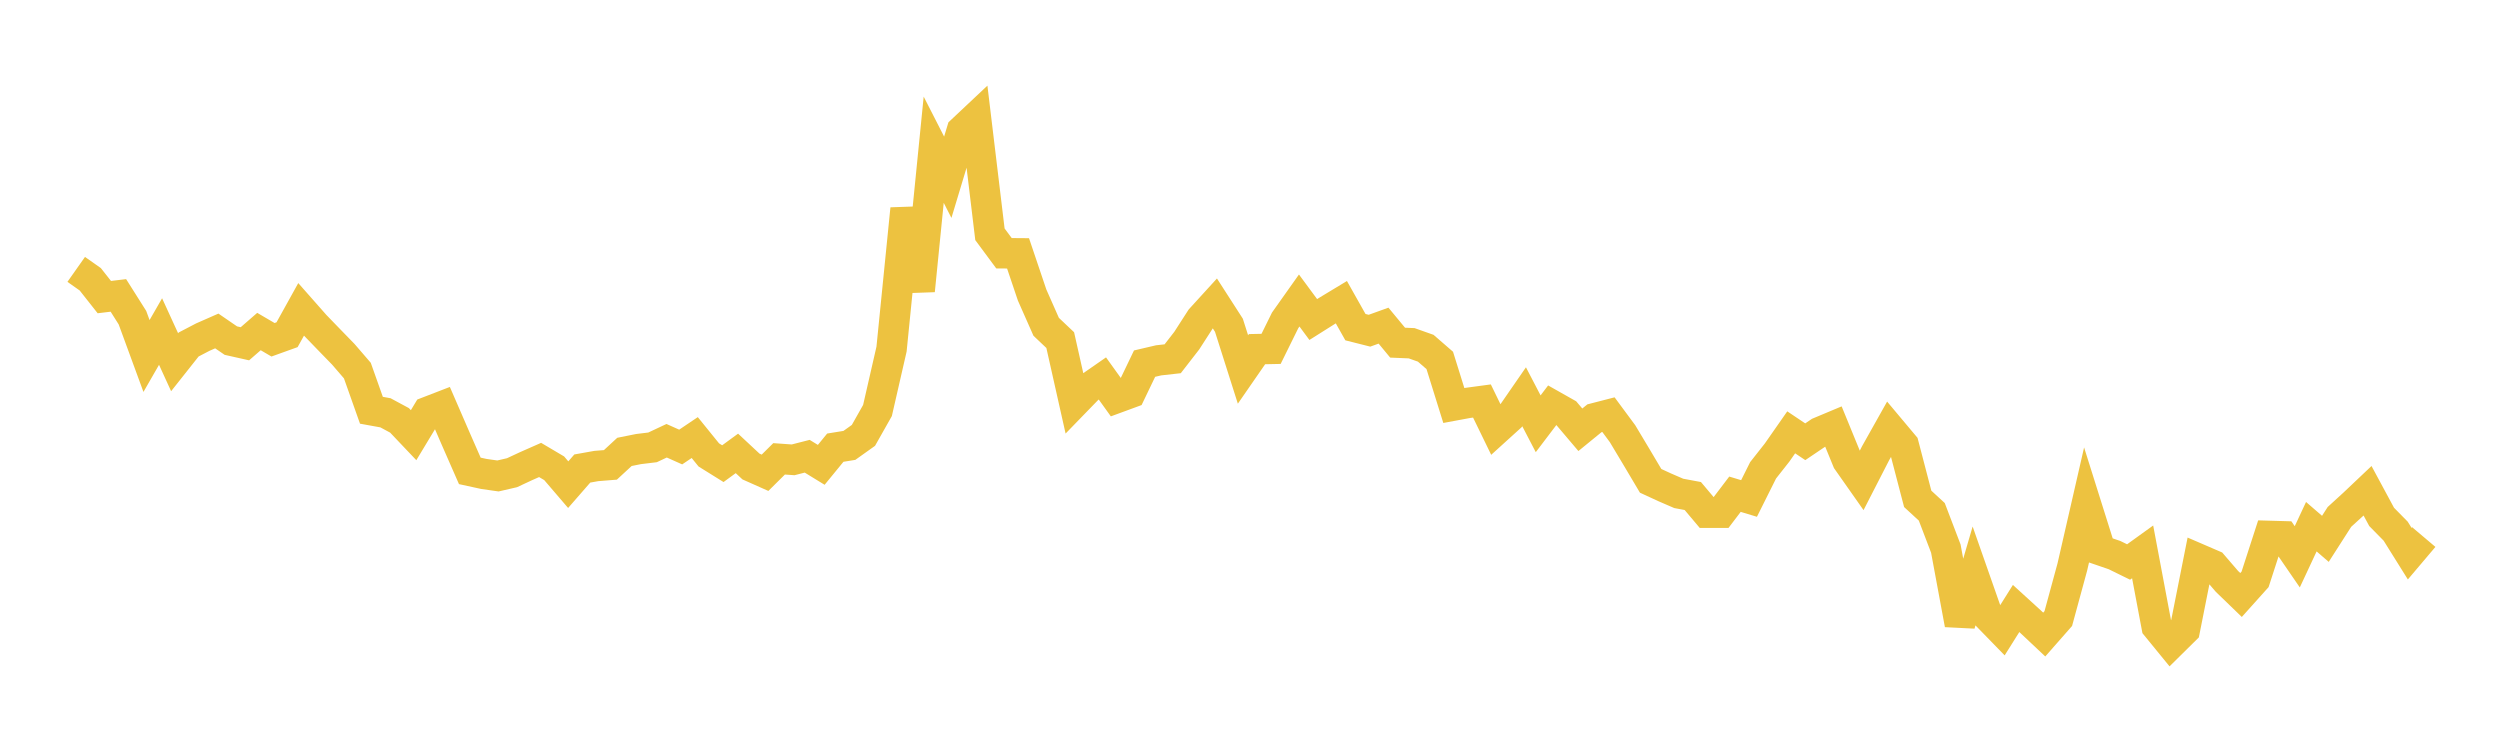 <svg width="164" height="48" xmlns="http://www.w3.org/2000/svg" xmlns:xlink="http://www.w3.org/1999/xlink"><path fill="none" stroke="rgb(237,194,64)" stroke-width="2" d="M5,17.672L5.922,18.322L6.844,19.49L7.766,19.379L8.689,20.84L9.611,23.354L10.533,21.749L11.455,23.762L12.377,22.598L13.299,22.117L14.222,21.711L15.144,22.344L16.066,22.551L16.988,21.749L17.91,22.289L18.832,21.957L19.754,20.294L20.677,21.34L21.599,22.293L22.521,23.241L23.443,24.311L24.365,26.913L25.287,27.08L26.21,27.577L27.132,28.548L28.054,27.018L28.976,26.662L29.898,28.788L30.82,30.89L31.743,31.091L32.665,31.223L33.587,31.01L34.509,30.58L35.431,30.173L36.353,30.718L37.275,31.794L38.198,30.735L39.12,30.57L40.042,30.496L40.964,29.644L41.886,29.459L42.808,29.347L43.731,28.913L44.653,29.325L45.575,28.704L46.497,29.843L47.419,30.417L48.341,29.743L49.263,30.603L50.186,31.014L51.108,30.1L52.03,30.165L52.952,29.929L53.874,30.494L54.796,29.367L55.719,29.218L56.641,28.561L57.563,26.929L58.485,22.901L59.407,13.7L60.329,19.068L61.251,9.822L62.174,11.628L63.096,8.57L64.018,7.703L64.94,15.369L65.862,16.613L66.784,16.62L67.707,19.354L68.629,21.438L69.551,22.311L70.473,26.417L71.395,25.467L72.317,24.827L73.24,26.113L74.162,25.774L75.084,23.854L76.006,23.638L76.928,23.535L77.85,22.347L78.772,20.915L79.695,19.903L80.617,21.336L81.539,24.238L82.461,22.905L83.383,22.886L84.305,21.016L85.228,19.713L86.15,20.961L87.072,20.38L87.994,19.823L88.916,21.461L89.838,21.694L90.76,21.362L91.683,22.478L92.605,22.517L93.527,22.844L94.449,23.644L95.371,26.601L96.293,26.43L97.216,26.305L98.138,28.2L99.06,27.364L99.982,26.029L100.904,27.8L101.826,26.585L102.749,27.106L103.671,28.193L104.593,27.44L105.515,27.202L106.437,28.448L107.359,29.988L108.281,31.542L109.204,31.968L110.126,32.367L111.048,32.539L111.97,33.634L112.892,33.634L113.814,32.421L114.737,32.7L115.659,30.853L116.581,29.682L117.503,28.361L118.425,28.979L119.347,28.356L120.269,27.97L121.192,30.224L122.114,31.535L123.036,29.738L123.958,28.095L124.88,29.194L125.802,32.725L126.725,33.575L127.647,35.99L128.569,40.959L129.491,37.807L130.413,40.437L131.335,41.384L132.257,39.917L133.18,40.758L134.102,41.626L135.024,40.577L135.946,37.19L136.868,33.167L137.79,36.098L138.713,36.415L139.635,36.867L140.557,36.203L141.479,41.1L142.401,42.229L143.323,41.318L144.246,36.672L145.168,37.07L146.09,38.141L147.012,39.032L147.934,38.004L148.856,35.157L149.778,35.183L150.701,36.527L151.623,34.551L152.545,35.348L153.467,33.909L154.389,33.067L155.311,32.194L156.234,33.907L157.156,34.845L158.078,36.32L159,35.231"></path></svg>